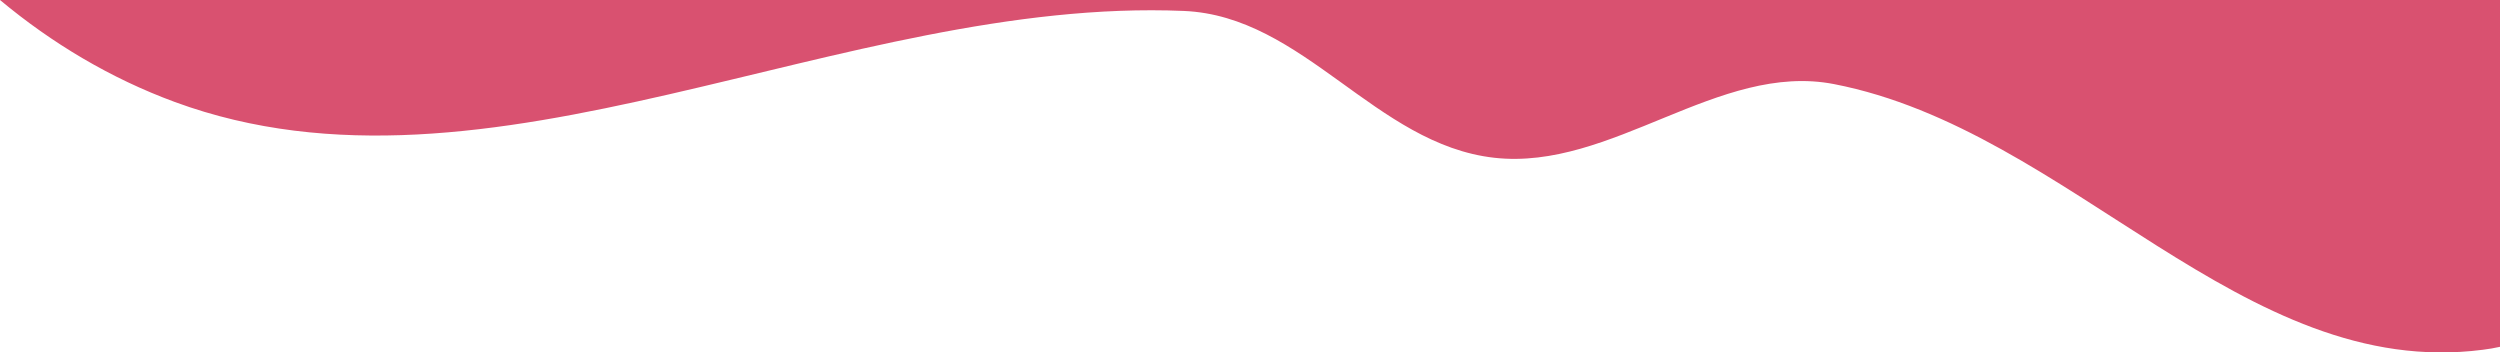 <svg width="1440" height="203" viewBox="0 0 1440 203" fill="none" xmlns="http://www.w3.org/2000/svg">
<path fill-rule="evenodd" clip-rule="evenodd" d="M1440 199.765C1436.8 200.466 1433.5 201.066 1430.1 201.467C1291.6 219.381 1192.9 74.962 1056.4 48.44C989.9 35.529 928.3 98.481 860.7 90.875C792.2 83.169 750.9 9.208 681.9 6.305C484.8 -2.002 281.7 125.304 100.7 58.748C63.7 45.137 29.9 24.921 3.54936e-05 0L1440 0L1440 199.765Z" fill="#D95170"/>
</svg>
